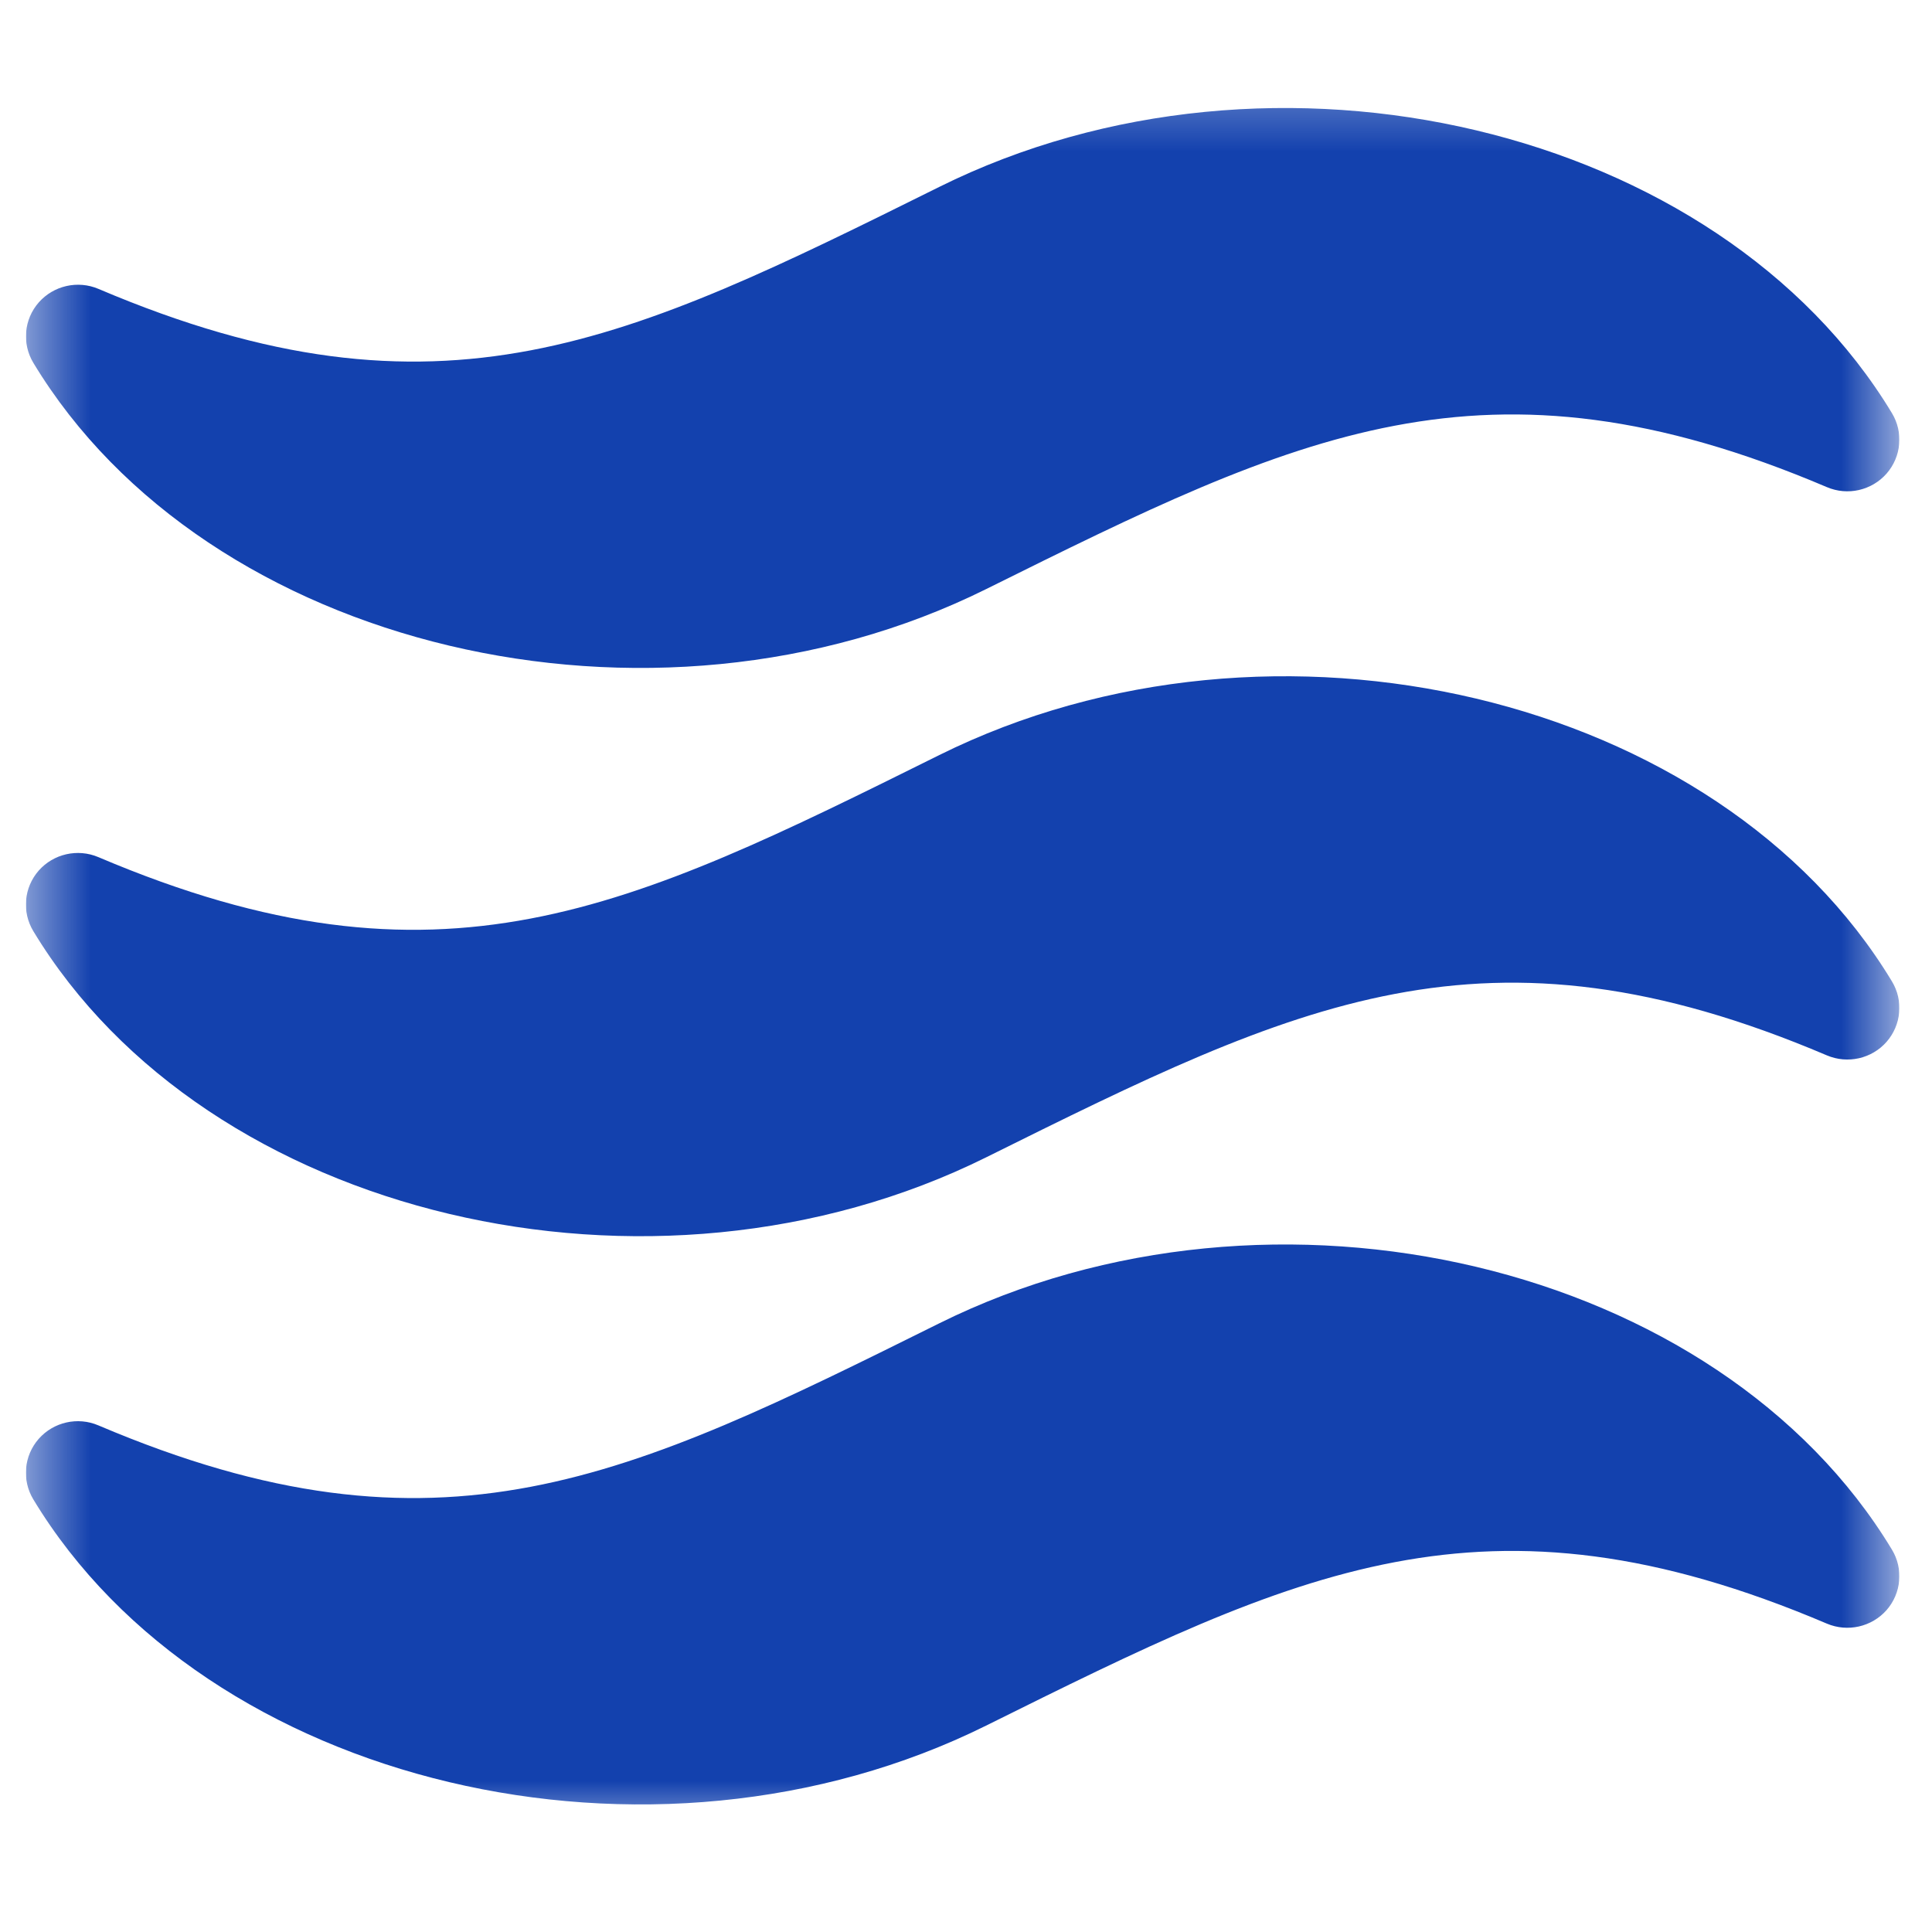 <svg width="32" height="32" viewBox="0 0 32 32" fill="none" xmlns="http://www.w3.org/2000/svg">
<g clip-path="url(#clip0_9020_2016)">
<g clip-path="url(#clip1_9020_2016)">
<g clip-path="url(#clip2_9020_2016)">
<g clip-path="url(#clip3_9020_2016)">
<mask id="mask0_9020_2016" style="mask-type:luminance" maskUnits="userSpaceOnUse" x="0" y="1" width="32" height="30">
<path d="M31.459 30.384L31.459 1.293L0.429 1.293L0.429 30.384L31.459 30.384Z" fill="white"/>
</mask>
<g mask="url(#mask0_9020_2016)">
<path d="M30.258 8.068C30.602 8.215 31.001 8.124 31.247 7.845C31.493 7.564 31.529 7.16 31.336 6.842C28.469 2.097 21.096 0.346 15.559 3.095C10.407 5.652 7.298 7.196 1.631 4.785C1.287 4.639 0.888 4.73 0.642 5.009C0.396 5.289 0.361 5.693 0.553 6.011C3.42 10.755 10.793 12.506 16.332 9.758C21.483 7.202 24.593 5.658 30.258 8.068ZM30.258 17.48C30.602 17.626 31.001 17.536 31.247 17.257C31.493 16.976 31.529 16.572 31.336 16.254C28.469 11.51 21.096 9.758 15.558 12.506C10.407 15.064 7.297 16.607 1.63 14.197C1.286 14.051 0.887 14.141 0.641 14.42C0.395 14.701 0.36 15.105 0.552 15.423C3.42 20.167 10.792 21.918 16.332 19.17C21.483 16.613 24.593 15.07 30.258 17.48ZM16.332 28.582C21.483 26.025 24.593 24.482 30.258 26.892C30.602 27.038 31.001 26.947 31.247 26.669C31.493 26.388 31.529 25.984 31.336 25.666C28.469 20.921 21.096 19.17 15.558 21.918C10.407 24.476 7.297 26.019 1.63 23.609C1.286 23.462 0.887 23.553 0.641 23.832C0.395 24.113 0.36 24.517 0.552 24.835C3.42 29.578 10.793 31.33 16.332 28.582Z" fill="#1341AE"/>
</g>
</g>
</g>
</g>
</g>
<defs>
<clipPath id="clip0_9020_2016">
<rect width="32" height="32" fill="white"/>
</clipPath>
<clipPath id="clip1_9020_2016">
<rect width="32" height="32" fill="white" transform="translate(31.944) rotate(90)"/>
</clipPath>
<clipPath id="clip2_9020_2016">
<rect width="32" height="32" fill="white" transform="translate(31.944) rotate(90)"/>
</clipPath>
<clipPath id="clip3_9020_2016">
<rect width="32" height="31.03" fill="white" transform="translate(31.459) rotate(90)"/>
</clipPath>
</defs>
</svg>
